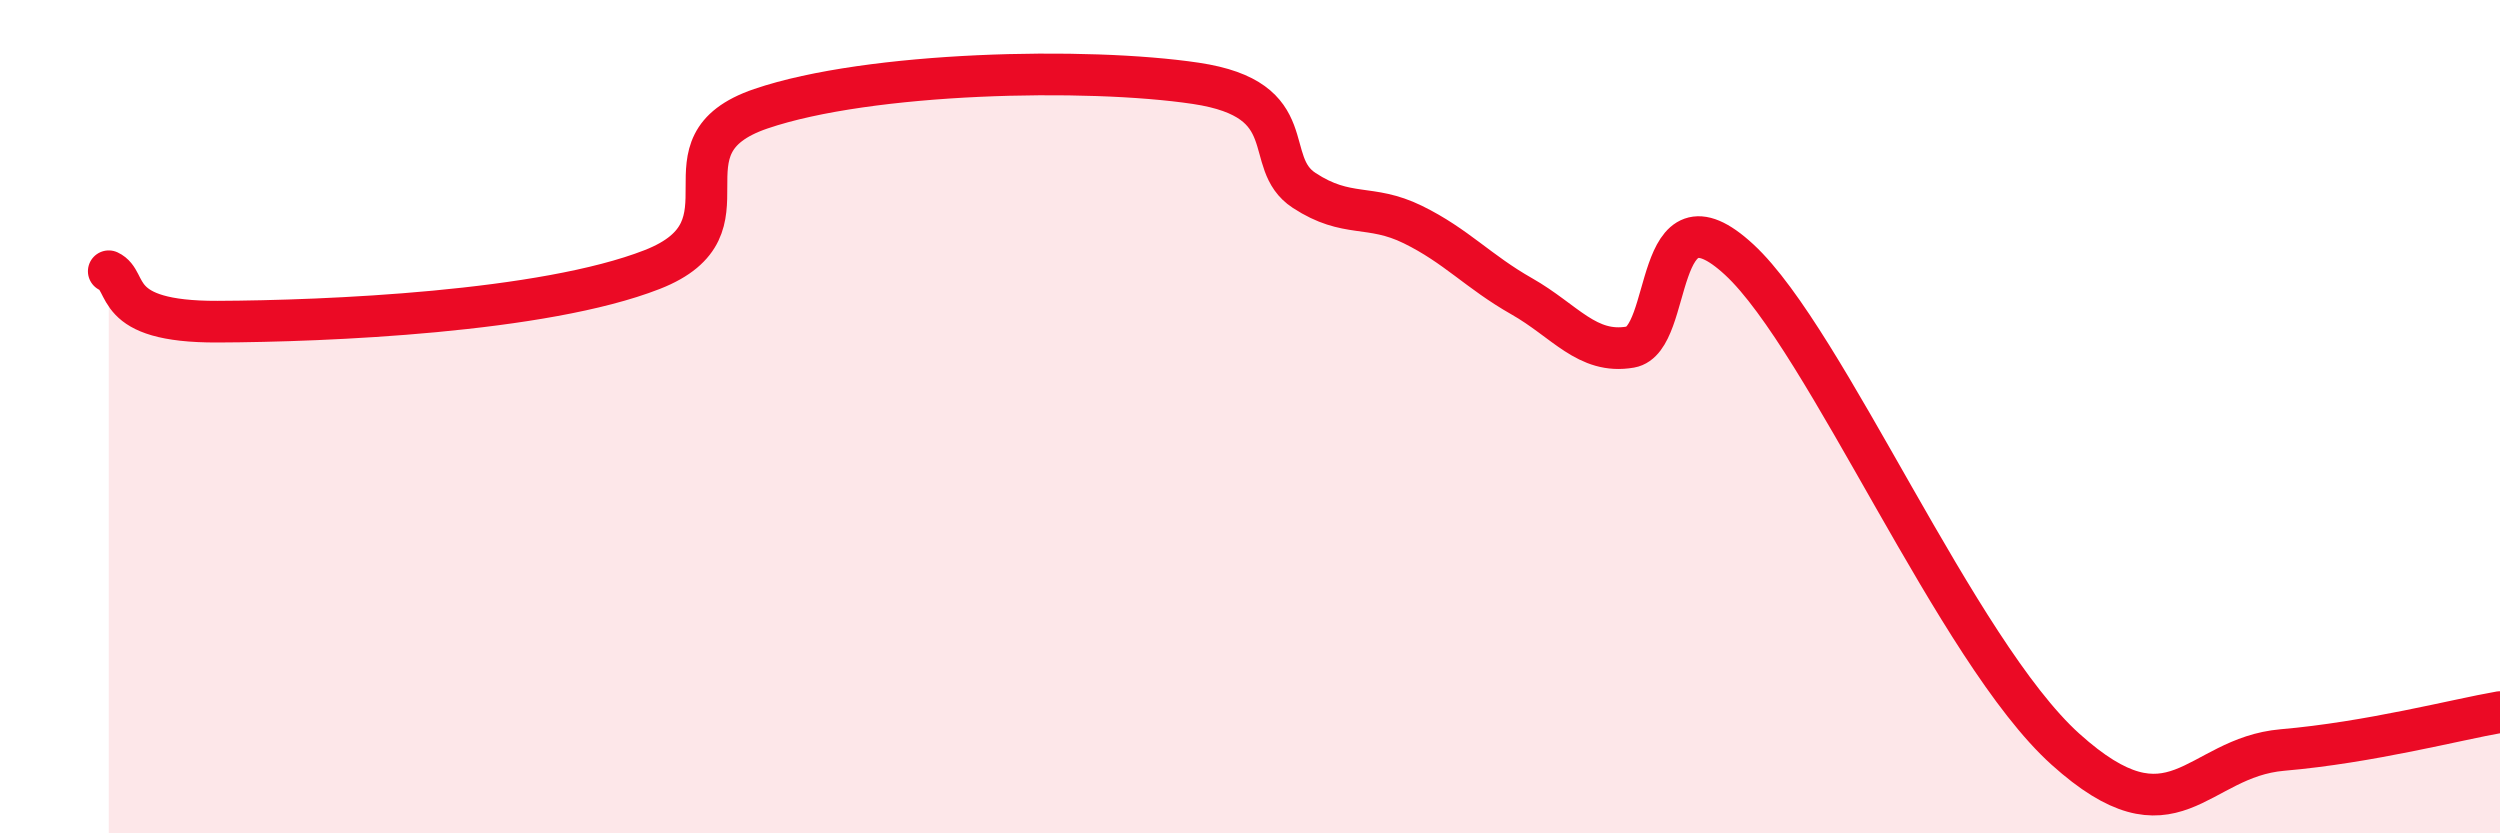 
    <svg width="60" height="20" viewBox="0 0 60 20" xmlns="http://www.w3.org/2000/svg">
      <path
        d="M 2.61,6.51 C 3.13,6.75 2.61,7.73 5.22,7.72 C 7.83,7.71 13.04,7.49 15.65,6.47 C 18.26,5.45 15.65,3.5 18.26,2.61 C 20.87,1.72 26.09,1.61 28.7,2 C 31.31,2.39 30.26,3.89 31.3,4.57 C 32.34,5.25 32.87,4.88 33.91,5.39 C 34.95,5.9 35.48,6.52 36.52,7.11 C 37.56,7.7 38.09,8.51 39.13,8.33 C 40.17,8.15 39.65,4.3 41.74,6.23 C 43.83,8.16 46.96,15.63 49.57,17.98 C 52.18,20.33 52.69,18.18 54.78,18 C 56.87,17.82 58.96,17.27 60,17.09L60 20L2.61 20Z"
        fill="#EB0A25"
        opacity="0.1"
        stroke-linecap="round"
        stroke-linejoin="round"
      />
      <path
        d="M 2.61,6.51 C 3.13,6.75 2.61,7.73 5.22,7.72 C 7.83,7.71 13.04,7.49 15.65,6.47 C 18.26,5.45 15.65,3.5 18.26,2.61 C 20.87,1.72 26.09,1.61 28.7,2 C 31.31,2.39 30.26,3.89 31.3,4.57 C 32.34,5.25 32.87,4.88 33.91,5.39 C 34.95,5.9 35.48,6.52 36.52,7.11 C 37.56,7.7 38.09,8.51 39.13,8.33 C 40.17,8.15 39.65,4.3 41.74,6.23 C 43.83,8.16 46.96,15.63 49.57,17.98 C 52.18,20.33 52.69,18.18 54.78,18 C 56.87,17.82 58.96,17.27 60,17.09"
        stroke="#EB0A25"
        stroke-width="1"
        fill="none"
        stroke-linecap="round"
        stroke-linejoin="round"
      />
    </svg>
  